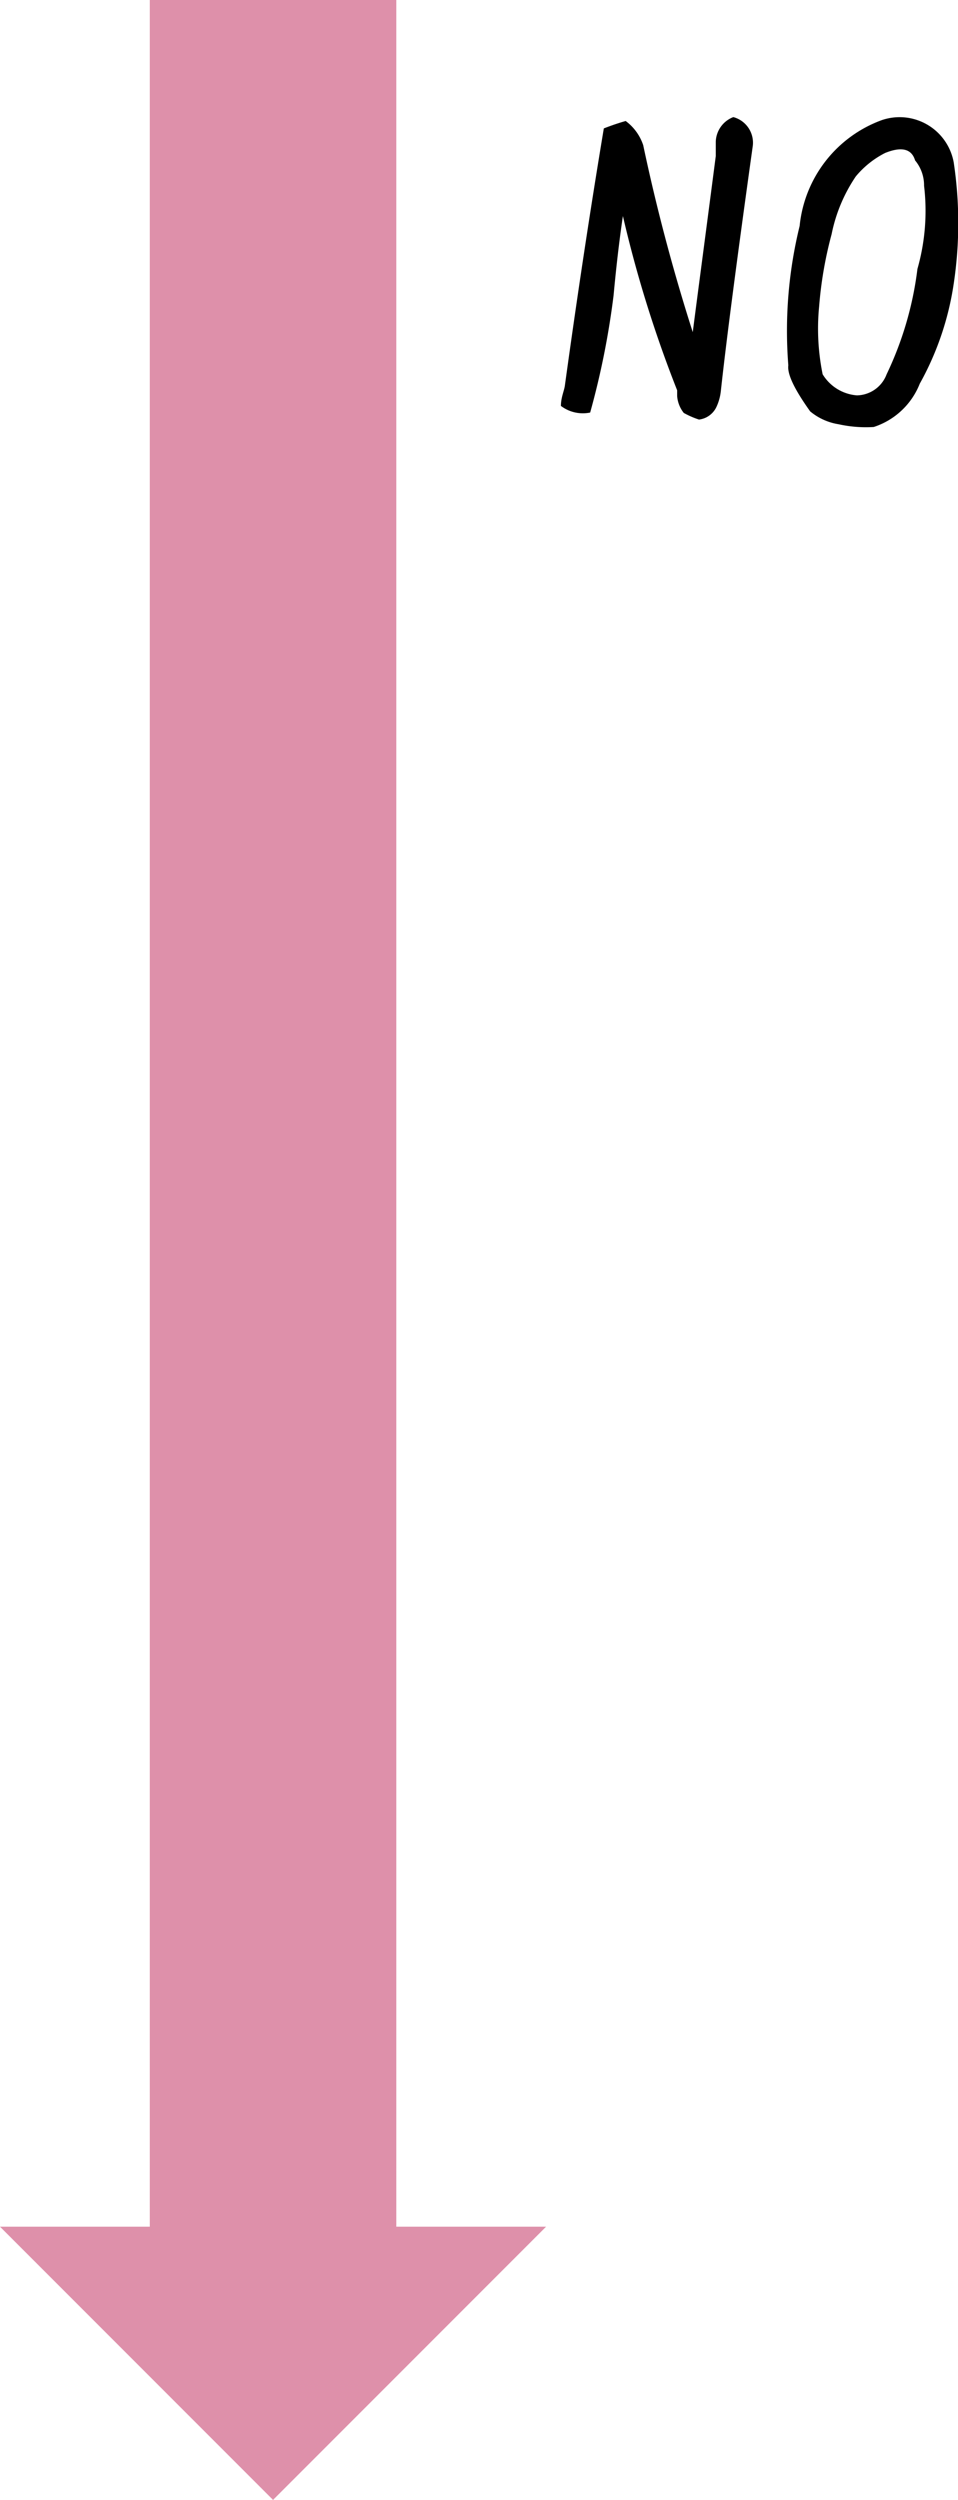 <svg xmlns="http://www.w3.org/2000/svg" viewBox="0 0 24.56 64.05"><g data-name="レイヤー 2"><g data-name="Layer 1"><path d="M18.35 4v-.37A.7.7 0 0118.8 3a.68.68 0 01.5.73c-.4 2.86-.68 5-.82 6.29a1.28 1.28 0 01-.11.4.57.57 0 01-.45.33 2.2 2.2 0 01-.39-.17.79.79 0 01-.17-.43V10a31.47 31.47 0 01-1.46-4.77c-.05-.38 0-.49.17-.32-.14.8-.25 1.69-.34 2.66a20.73 20.73 0 01-.6 3 .93.93 0 01-.75-.17c0-.21.08-.38.1-.51q.48-3.48 1-6.6c.23-.09.42-.15.56-.19a1.27 1.27 0 01.45.62 48.82 48.82 0 001.27 4.79c.13-1.01.33-2.51.59-4.51zM20.5 5.79a3.23 3.23 0 012.1-2.71 1.41 1.41 0 011.85 1.08 10.43 10.43 0 010 3.11 7.51 7.51 0 01-.87 2.56 1.9 1.9 0 01-1.18 1.11 3.25 3.25 0 01-.9-.07 1.51 1.51 0 01-.73-.33c-.4-.56-.59-.95-.56-1.18a11.27 11.27 0 01.29-3.57zm2.19-1.87a2.37 2.37 0 00-.75.6A4.06 4.06 0 0021.32 6 10.15 10.15 0 0021 7.85a5.85 5.85 0 00.09 1.74 1.13 1.13 0 00.88.54.83.83 0 00.76-.54 8.71 8.71 0 00.79-2.7 5.43 5.43 0 00.17-2.13 1 1 0 00-.23-.65c-.09-.3-.35-.36-.77-.19z"/><path fill="#de90aa" d="M10.16 57.05V0H3.84v57.05H0l7 7 7-7h-3.84z"/></g></g></svg>